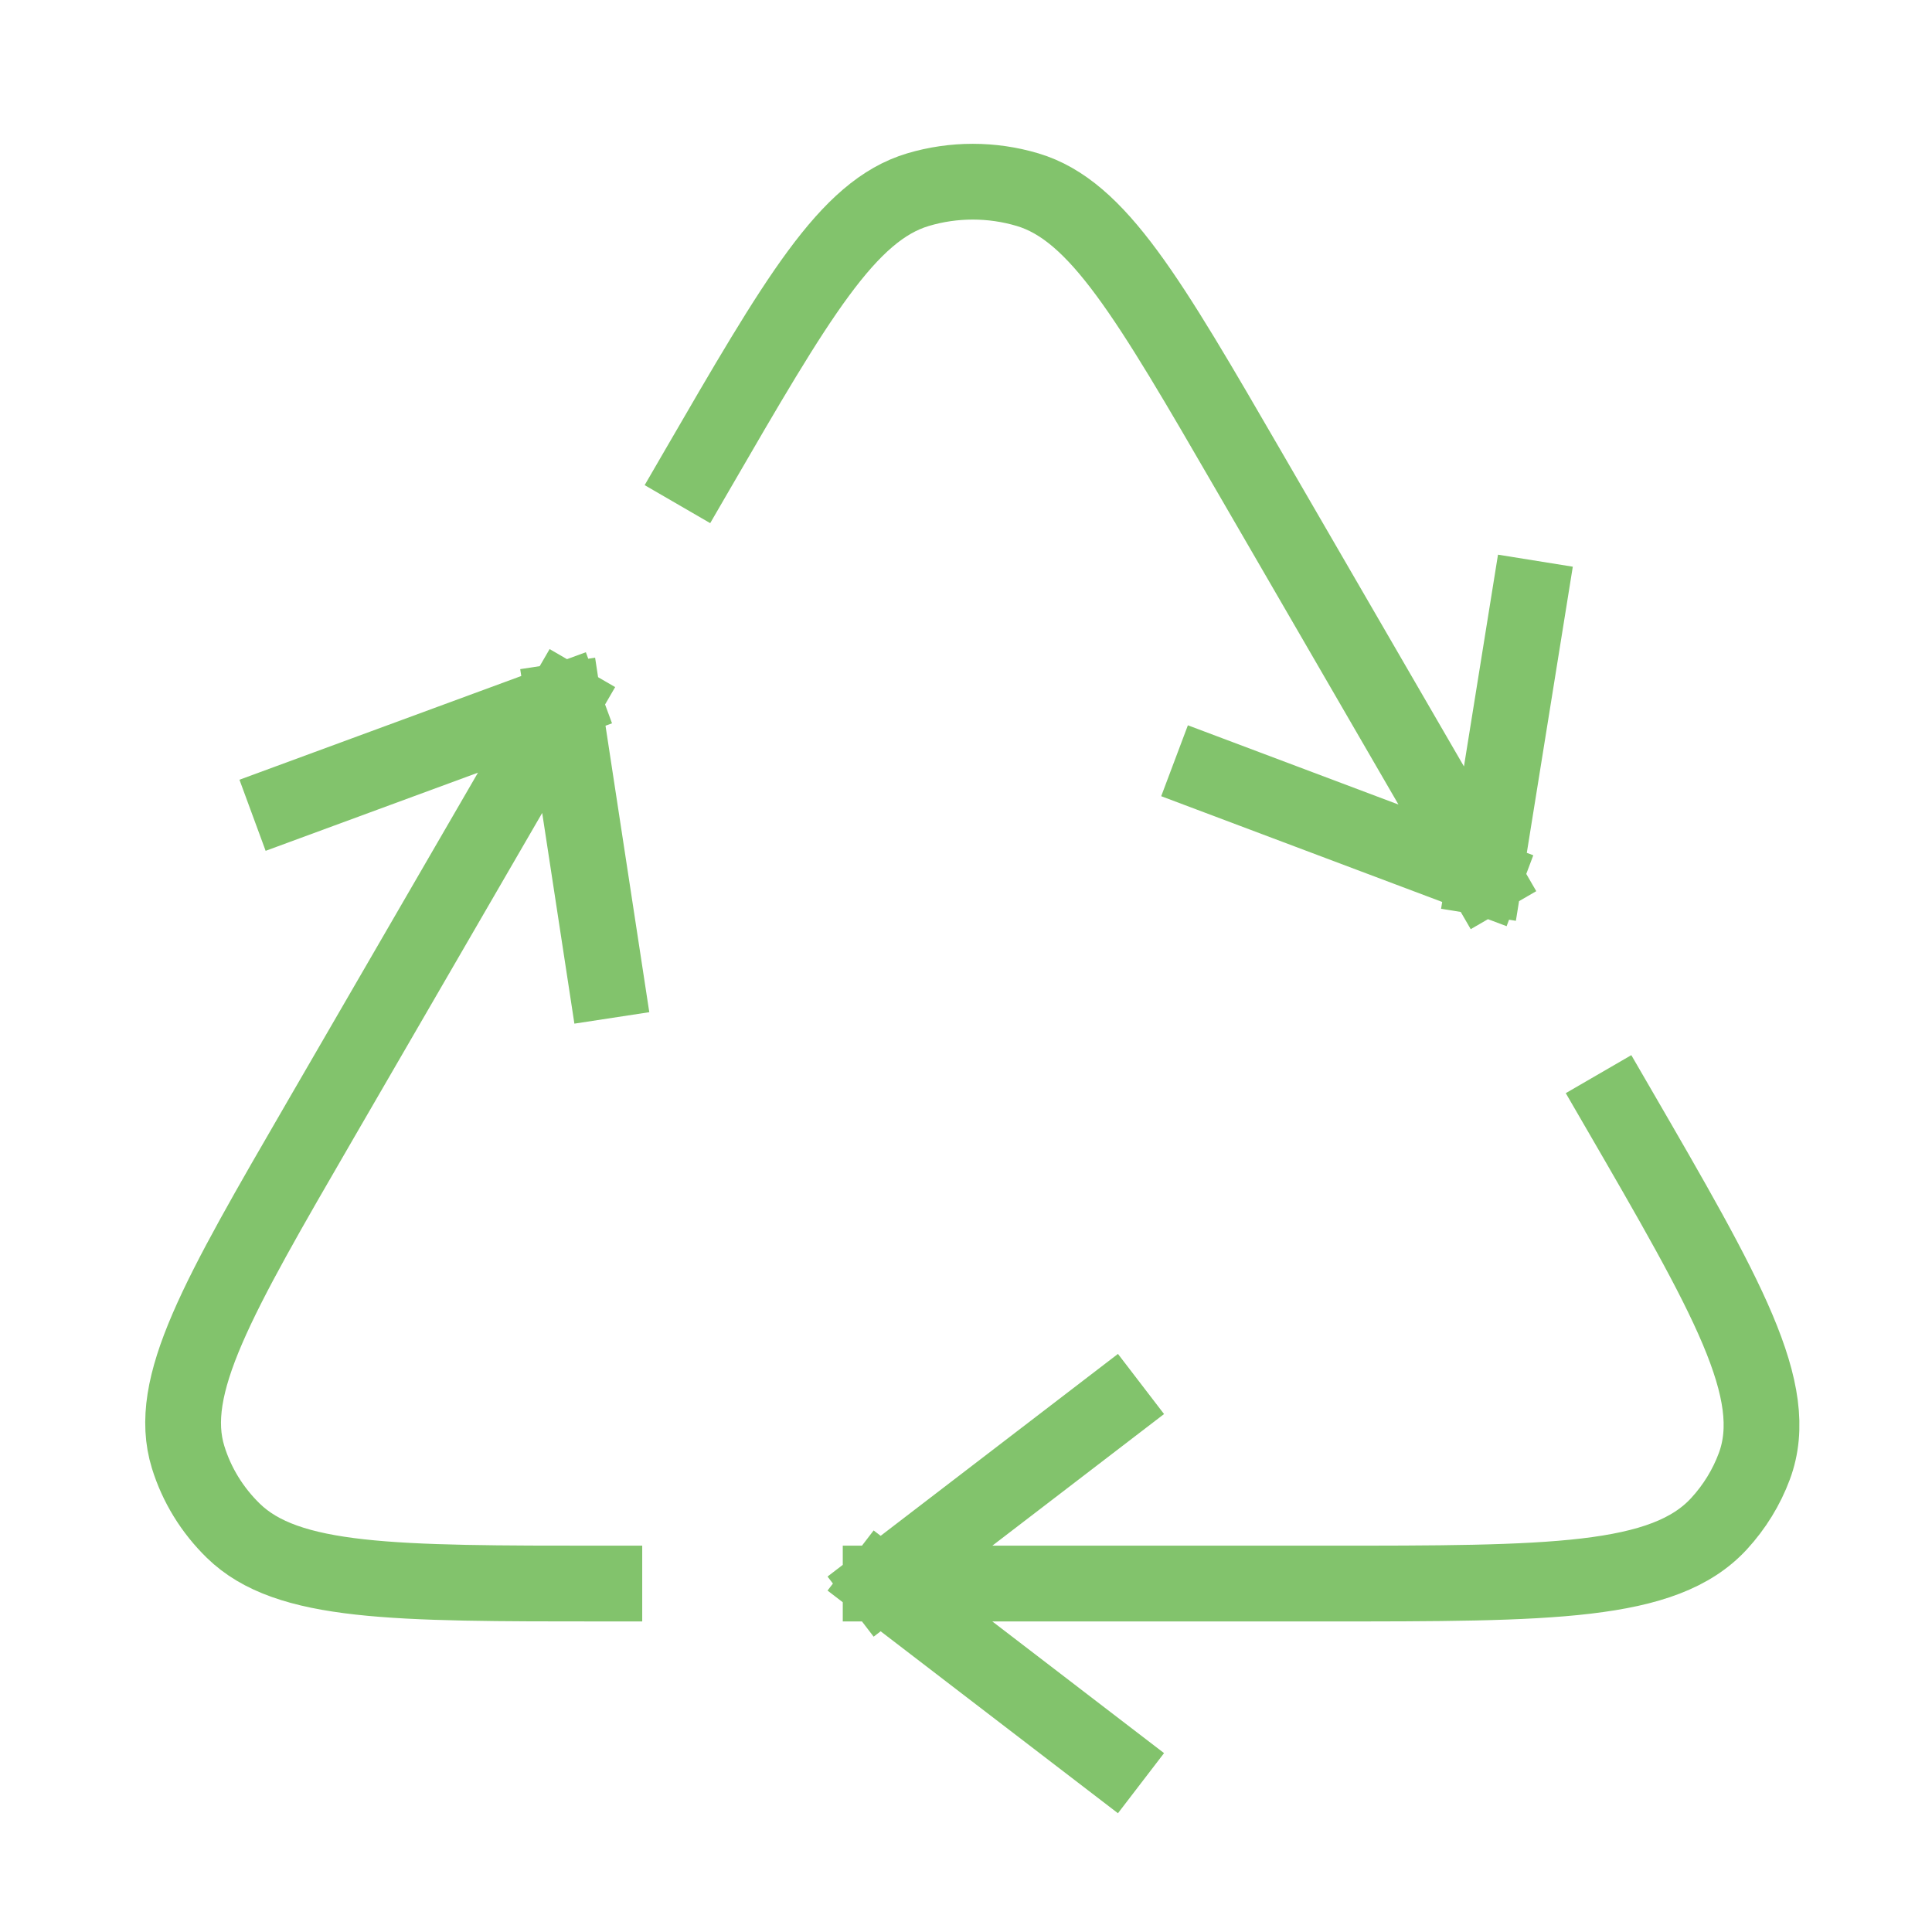 <?xml version="1.0" encoding="utf-8"?>
<svg xmlns="http://www.w3.org/2000/svg" fill="none" height="51" viewBox="0 0 51 51" width="51">
<path d="M23.247 41.802H34.973C40.943 41.802 43.927 41.802 45.38 40.22C45.787 39.777 46.103 39.263 46.31 38.706C47.047 36.721 45.598 34.22 42.699 29.22M23.247 41.802L29.326 37.142M23.247 41.802L29.326 46.463M39.187 23.161L32.973 12.443C30.314 7.856 28.984 5.562 27.126 5.007C26.183 4.726 25.174 4.726 24.232 5.007C22.373 5.562 21.043 7.856 18.384 12.443M39.187 23.161L31.941 20.434M39.187 23.161L40.372 15.788M14.872 18.501L8.449 29.581C5.74 34.253 4.386 36.589 4.966 38.465C5.191 39.196 5.6 39.862 6.157 40.406C7.587 41.802 10.375 41.802 15.953 41.802M14.872 18.501L16 25.882M14.872 18.501L7.605 21.176" stroke="#82C36C" stroke-linecap="square" stroke-width="2"/>
</svg>
